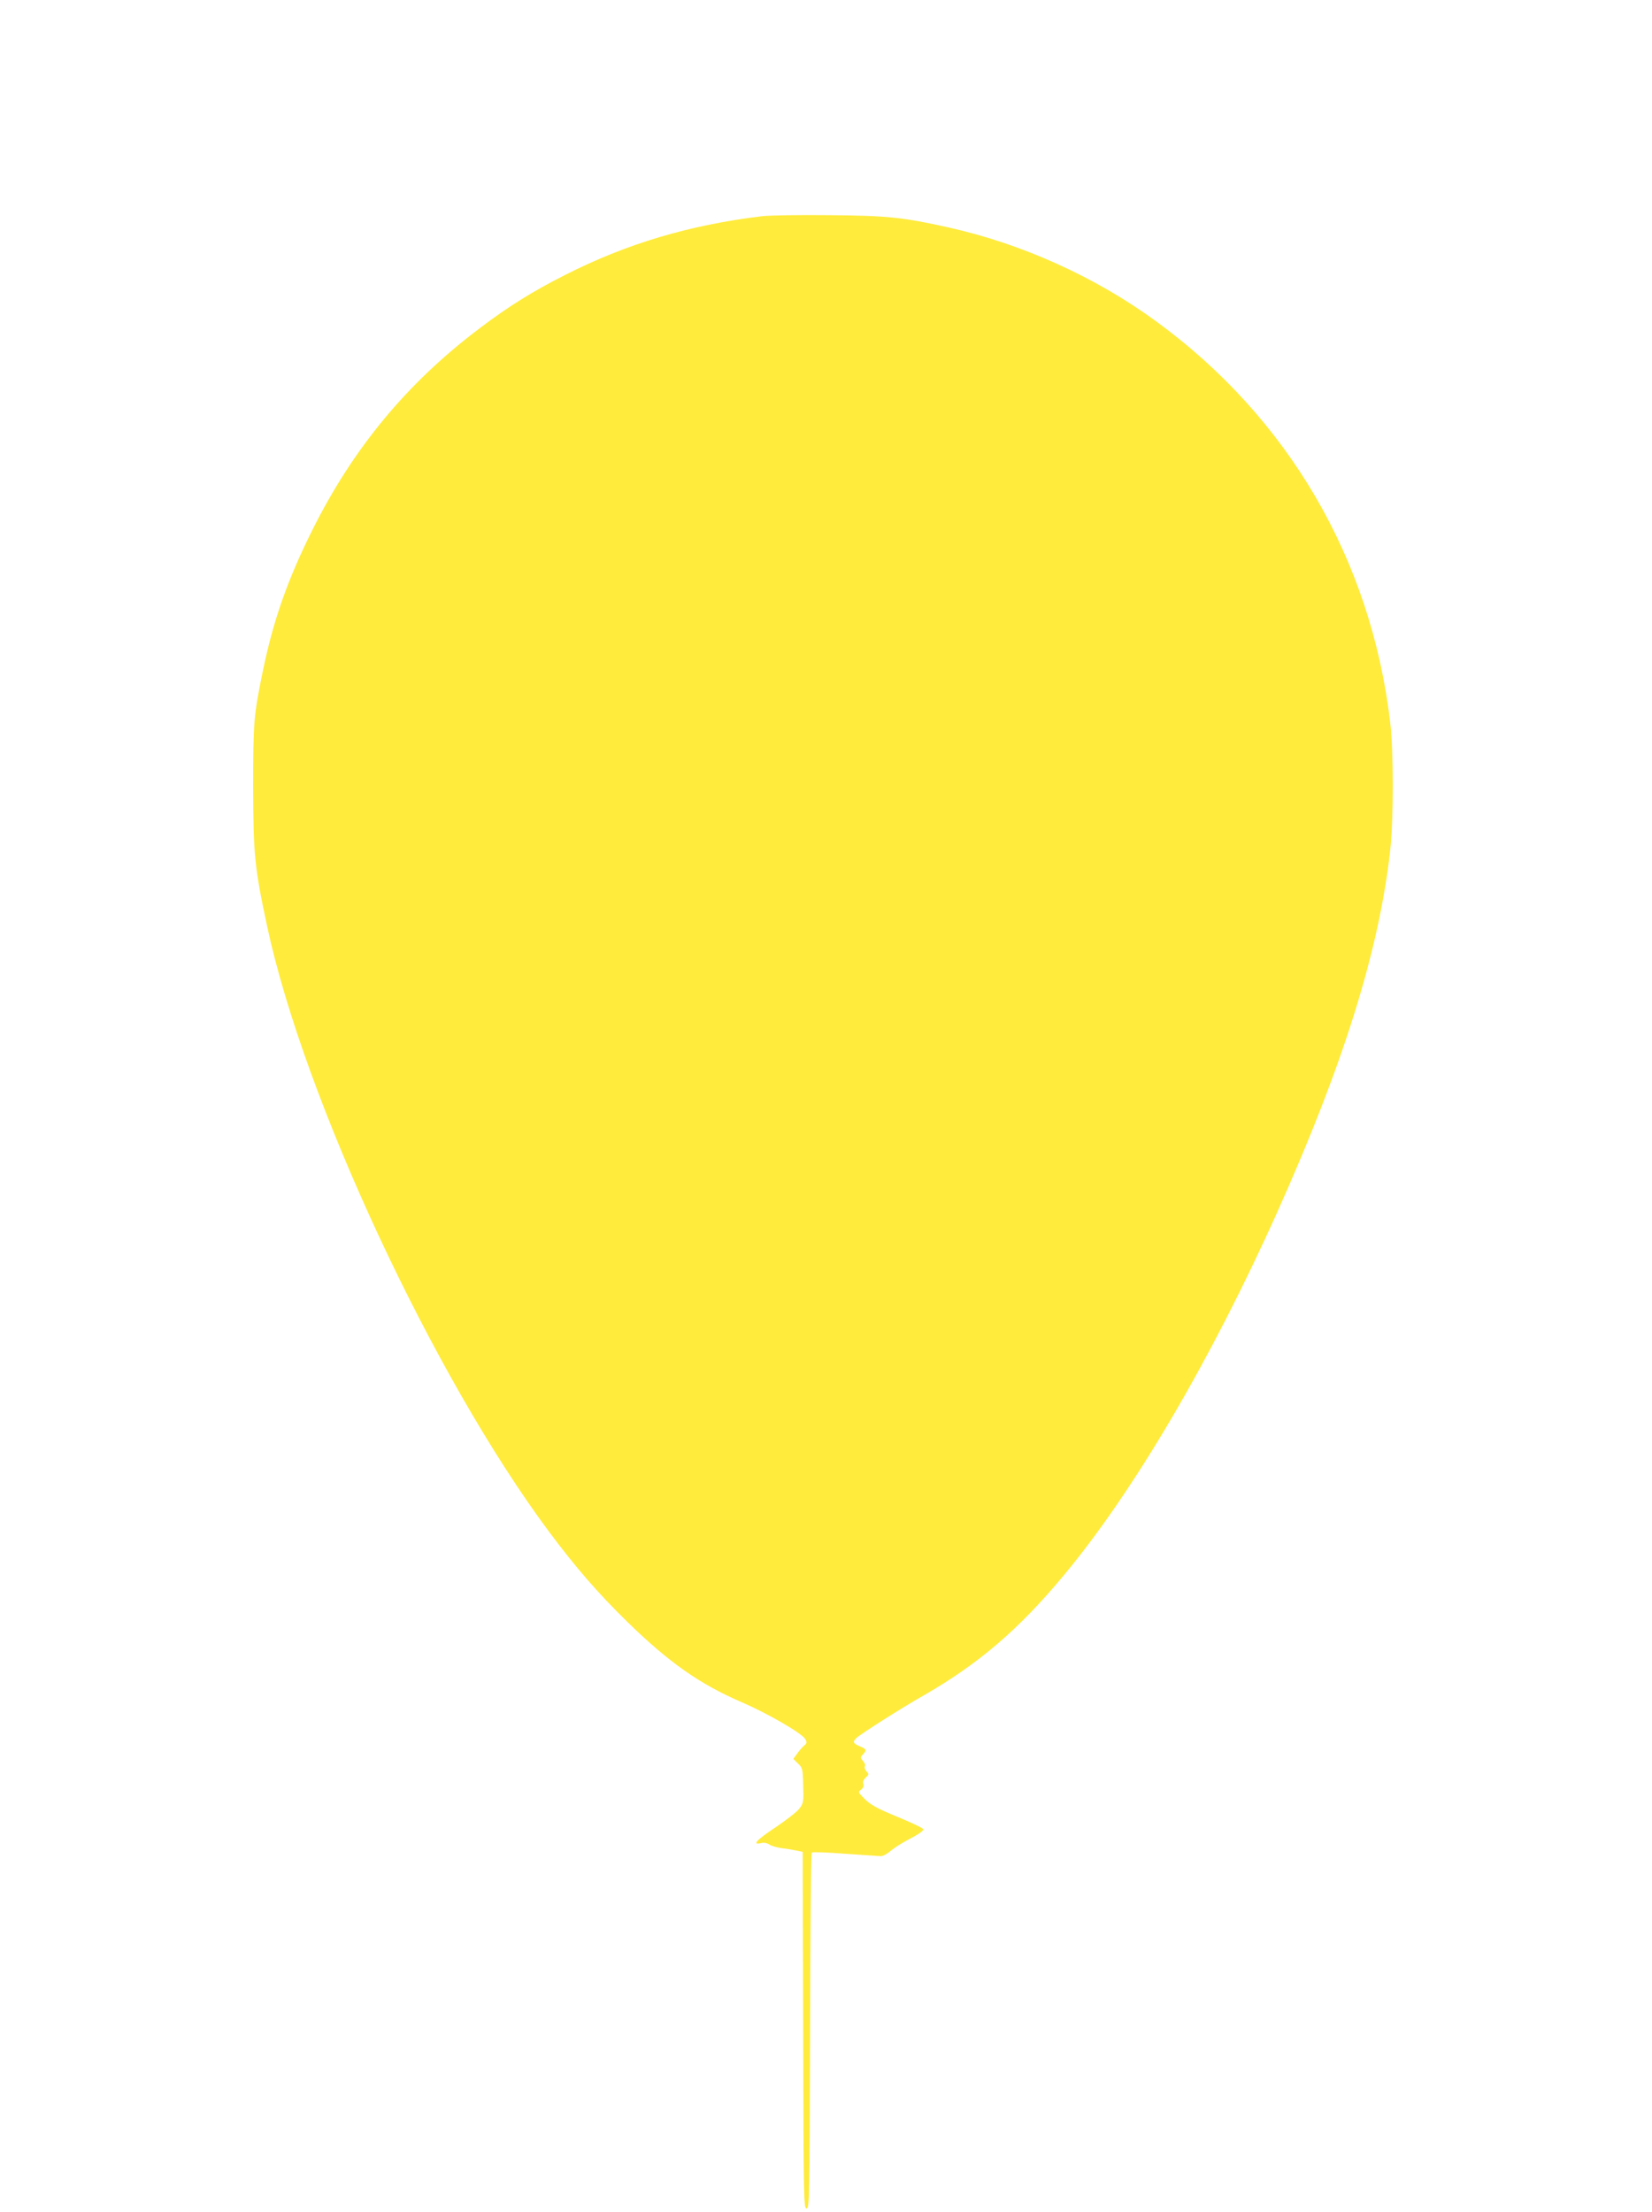 <?xml version="1.0" standalone="no"?>
<!DOCTYPE svg PUBLIC "-//W3C//DTD SVG 20010904//EN"
 "http://www.w3.org/TR/2001/REC-SVG-20010904/DTD/svg10.dtd">
<svg version="1.0" xmlns="http://www.w3.org/2000/svg"
 width="956pt" height="1280pt" viewBox="0 0 956 1280"
 preserveAspectRatio="xMidYMid meet">
<g transform="translate(0,1280) scale(0.1,-0.1)"
fill="#ffeb3b" stroke="none">
<path d="M4410 11549 c-421 -51 -783 -159 -1140 -340 -191 -97 -326 -181 -495
-309 -419 -316 -732 -694 -969 -1170 -143 -287 -225 -522 -285 -813 -53 -257
-56 -298 -56 -672 1 -389 8 -464 81 -805 214 -998 962 -2605 1633 -3505 152
-204 285 -357 452 -520 241 -235 419 -360 663 -465 150 -65 343 -177 365 -211
12 -20 11 -25 -5 -39 -11 -9 -29 -30 -41 -47 l-22 -30 27 -27 c26 -24 28 -31
30 -127 3 -95 2 -102 -23 -135 -14 -18 -78 -68 -141 -110 -107 -71 -135 -102
-78 -88 14 4 33 0 47 -9 12 -8 43 -17 67 -20 25 -3 63 -9 85 -14 l40 -8 3
-1033 c2 -977 3 -1033 20 -1030 16 3 17 62 20 1028 1 563 5 1027 10 1031 4 4
90 1 192 -7 102 -7 195 -13 207 -14 12 0 37 13 55 29 18 15 56 40 83 55 80 42
108 61 108 71 1 6 -60 35 -134 66 -139 57 -176 77 -219 124 -24 25 -24 27 -7
40 12 9 17 20 13 33 -4 12 1 25 14 37 19 17 19 20 4 36 -9 10 -13 23 -9 29 4
6 -1 20 -11 31 -16 18 -16 20 -1 37 24 26 22 31 -18 48 -38 16 -42 25 -20 47
21 21 261 174 390 247 317 182 550 381 811 695 405 486 852 1247 1237 2105
383 855 588 1514 652 2090 20 178 20 575 0 740 -111 943 -590 1763 -1355 2321
-350 256 -775 448 -1201 543 -266 59 -351 68 -689 71 -173 2 -349 -1 -390 -6z"/>
</g>
</svg>
